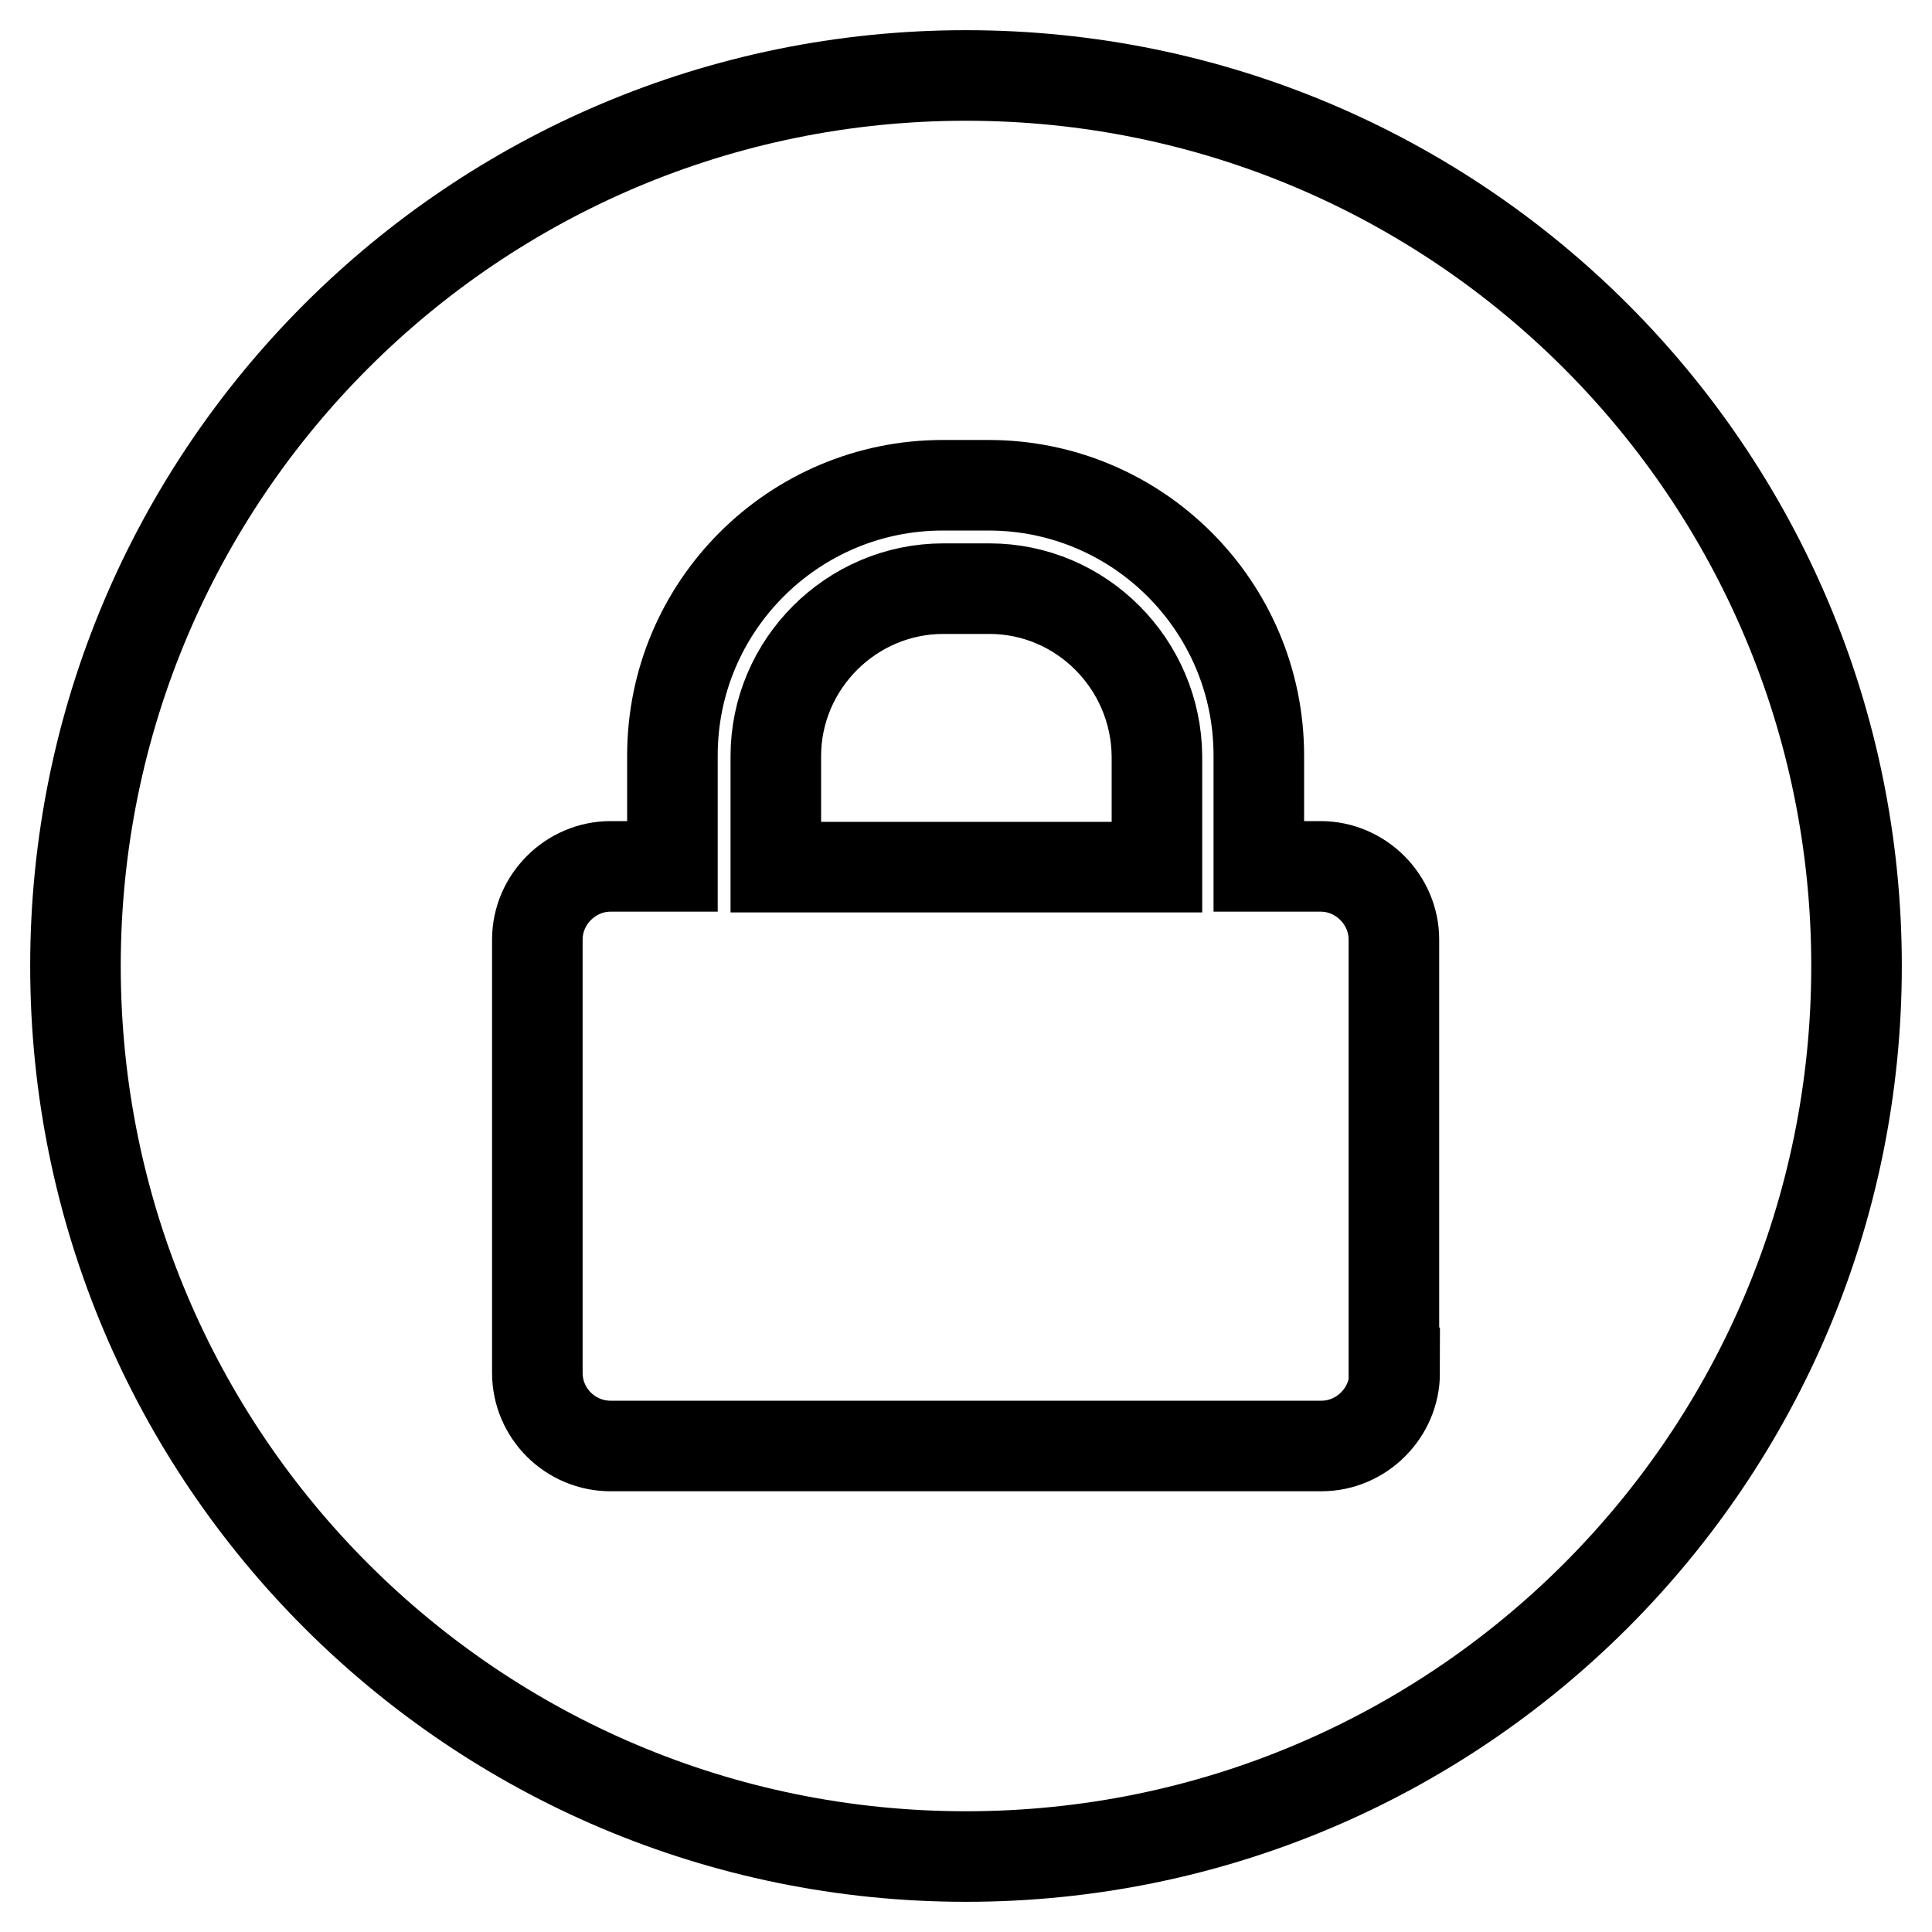 <?xml version="1.0" encoding="utf-8"?>
<!-- Svg Vector Icons : http://www.onlinewebfonts.com/icon -->
<!DOCTYPE svg PUBLIC "-//W3C//DTD SVG 1.1//EN" "http://www.w3.org/Graphics/SVG/1.1/DTD/svg11.dtd">
<svg version="1.1" xmlns="http://www.w3.org/2000/svg" xmlns:xlink="http://www.w3.org/1999/xlink" x="0px" y="0px" viewBox="0 0 256 256" enable-background="new 0 0 256 256" xml:space="preserve">
<g> <path stroke-width="12" fill-opacity="0" stroke="#000000"  d="M131.1,78h-6.1c-12.2,0-22.2,10-22.2,22.2v14.7h50.5v-14.7C153.2,88,143.3,78,131.1,78z M128,10 C62.8,10,10,62.8,10,128c0,65.2,52.8,118,118,118c65.2,0,118-52.8,118-118C246,62.8,193.2,10,128,10z M184.8,181.9 c0,5.3-4.4,9.7-9.7,9.7H80.9c-5.3,0-9.7-4.3-9.7-9.7v-57.4c0-5.3,4.4-9.7,9.7-9.7h8.2v-14.7c0-19.8,16.1-35.8,35.8-35.8h6.1 c19.8,0,35.8,16.1,35.8,35.8v14.7h8.2c5.3,0,9.7,4.4,9.7,9.7V181.9z"/></g>
</svg>